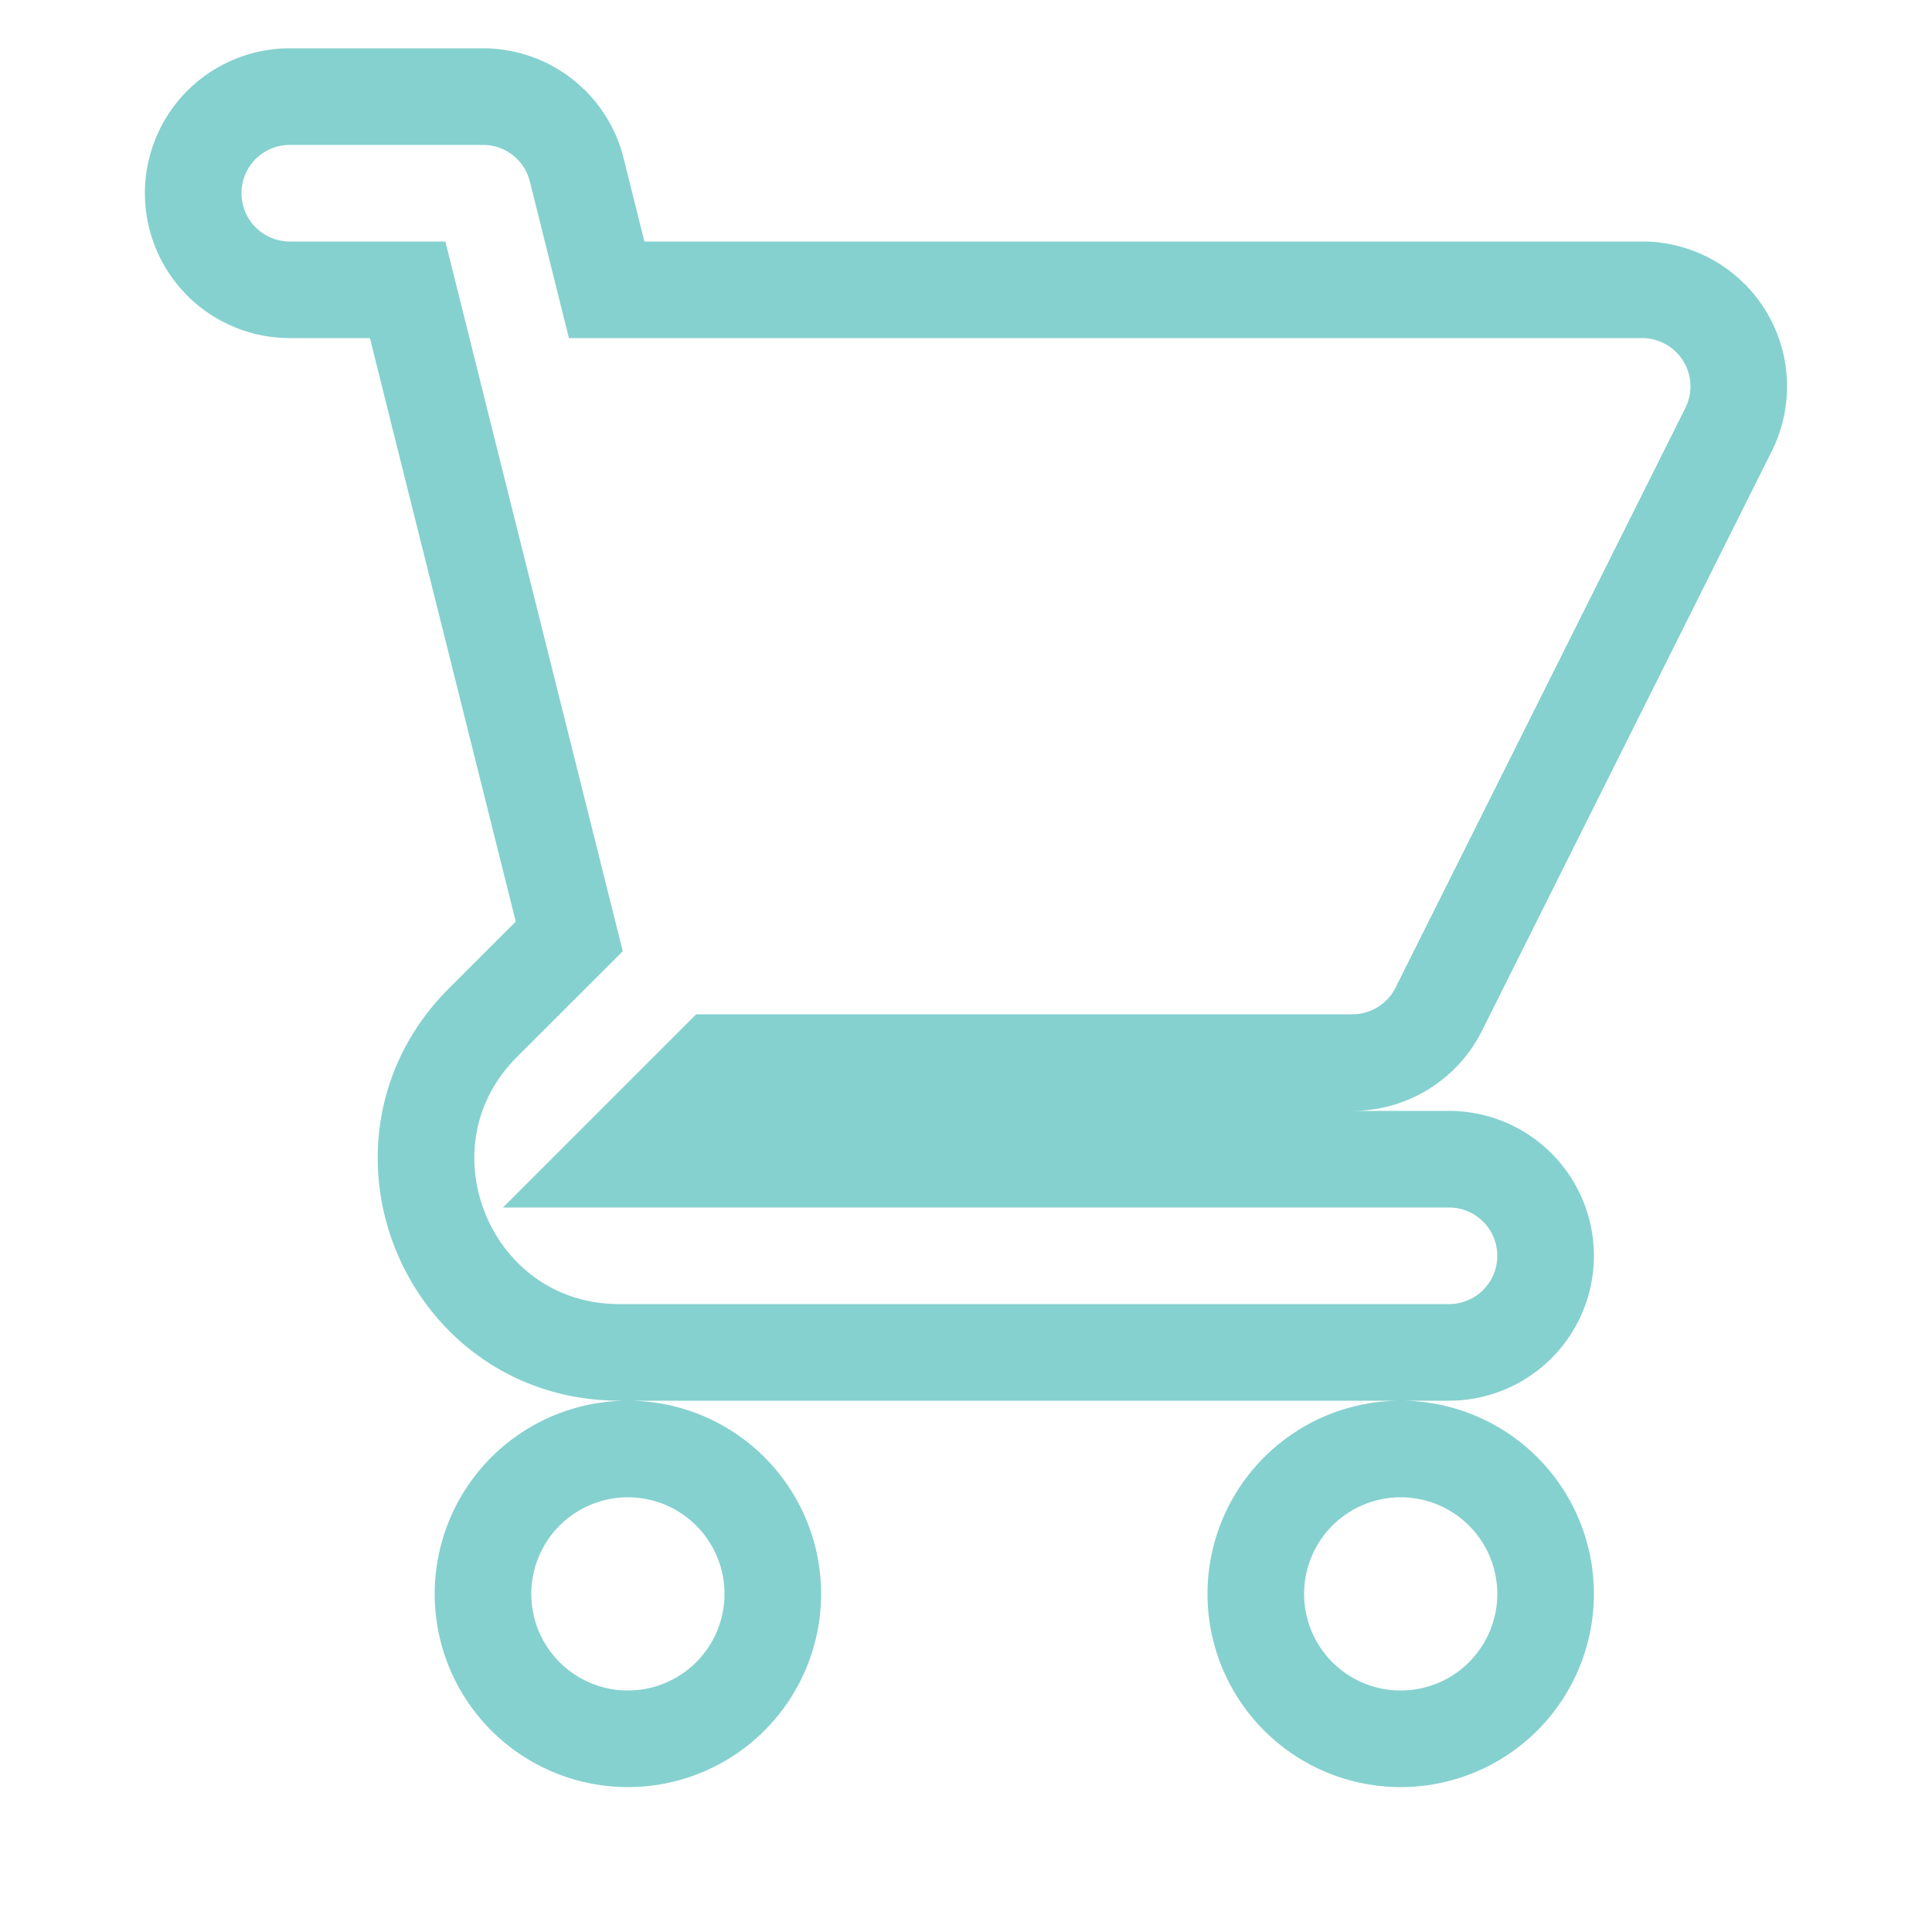 <?xml version="1.0" encoding="utf-8"?>
<svg aria-hidden="true" class="icon fill-current icon-ui-cart" fill="#85D1CF" focusable="false" role="presentation" style="fill:#85D1CF" viewBox="0 0 20 20" xmlns="http://www.w3.org/2000/svg"><path d="M3 1a1 1 0 0 0 0 2h1.22l.305 1.222a.997.997 0 0 0 .01.042l1.358 5.43-.893.892C3.74 11.846 4.632 14 6.414 14H15a1 1 0 0 0 0-2H6.414l1-1H14a1 1 0 0 0 .894-.553l3-6A1 1 0 0 0 17 3H6.28l-.31-1.243A1 1 0 0 0 5 1H3zm13 15.5a1.5 1.5 0 1 1-3 0 1.5 1.5 0 0 1 3 0zM6.5 18a1.5 1.5 0 1 0 0-3 1.5 1.5 0 0 0 0 3z" fill="none" stroke="#85D1CF" stroke-width="1"/></svg>